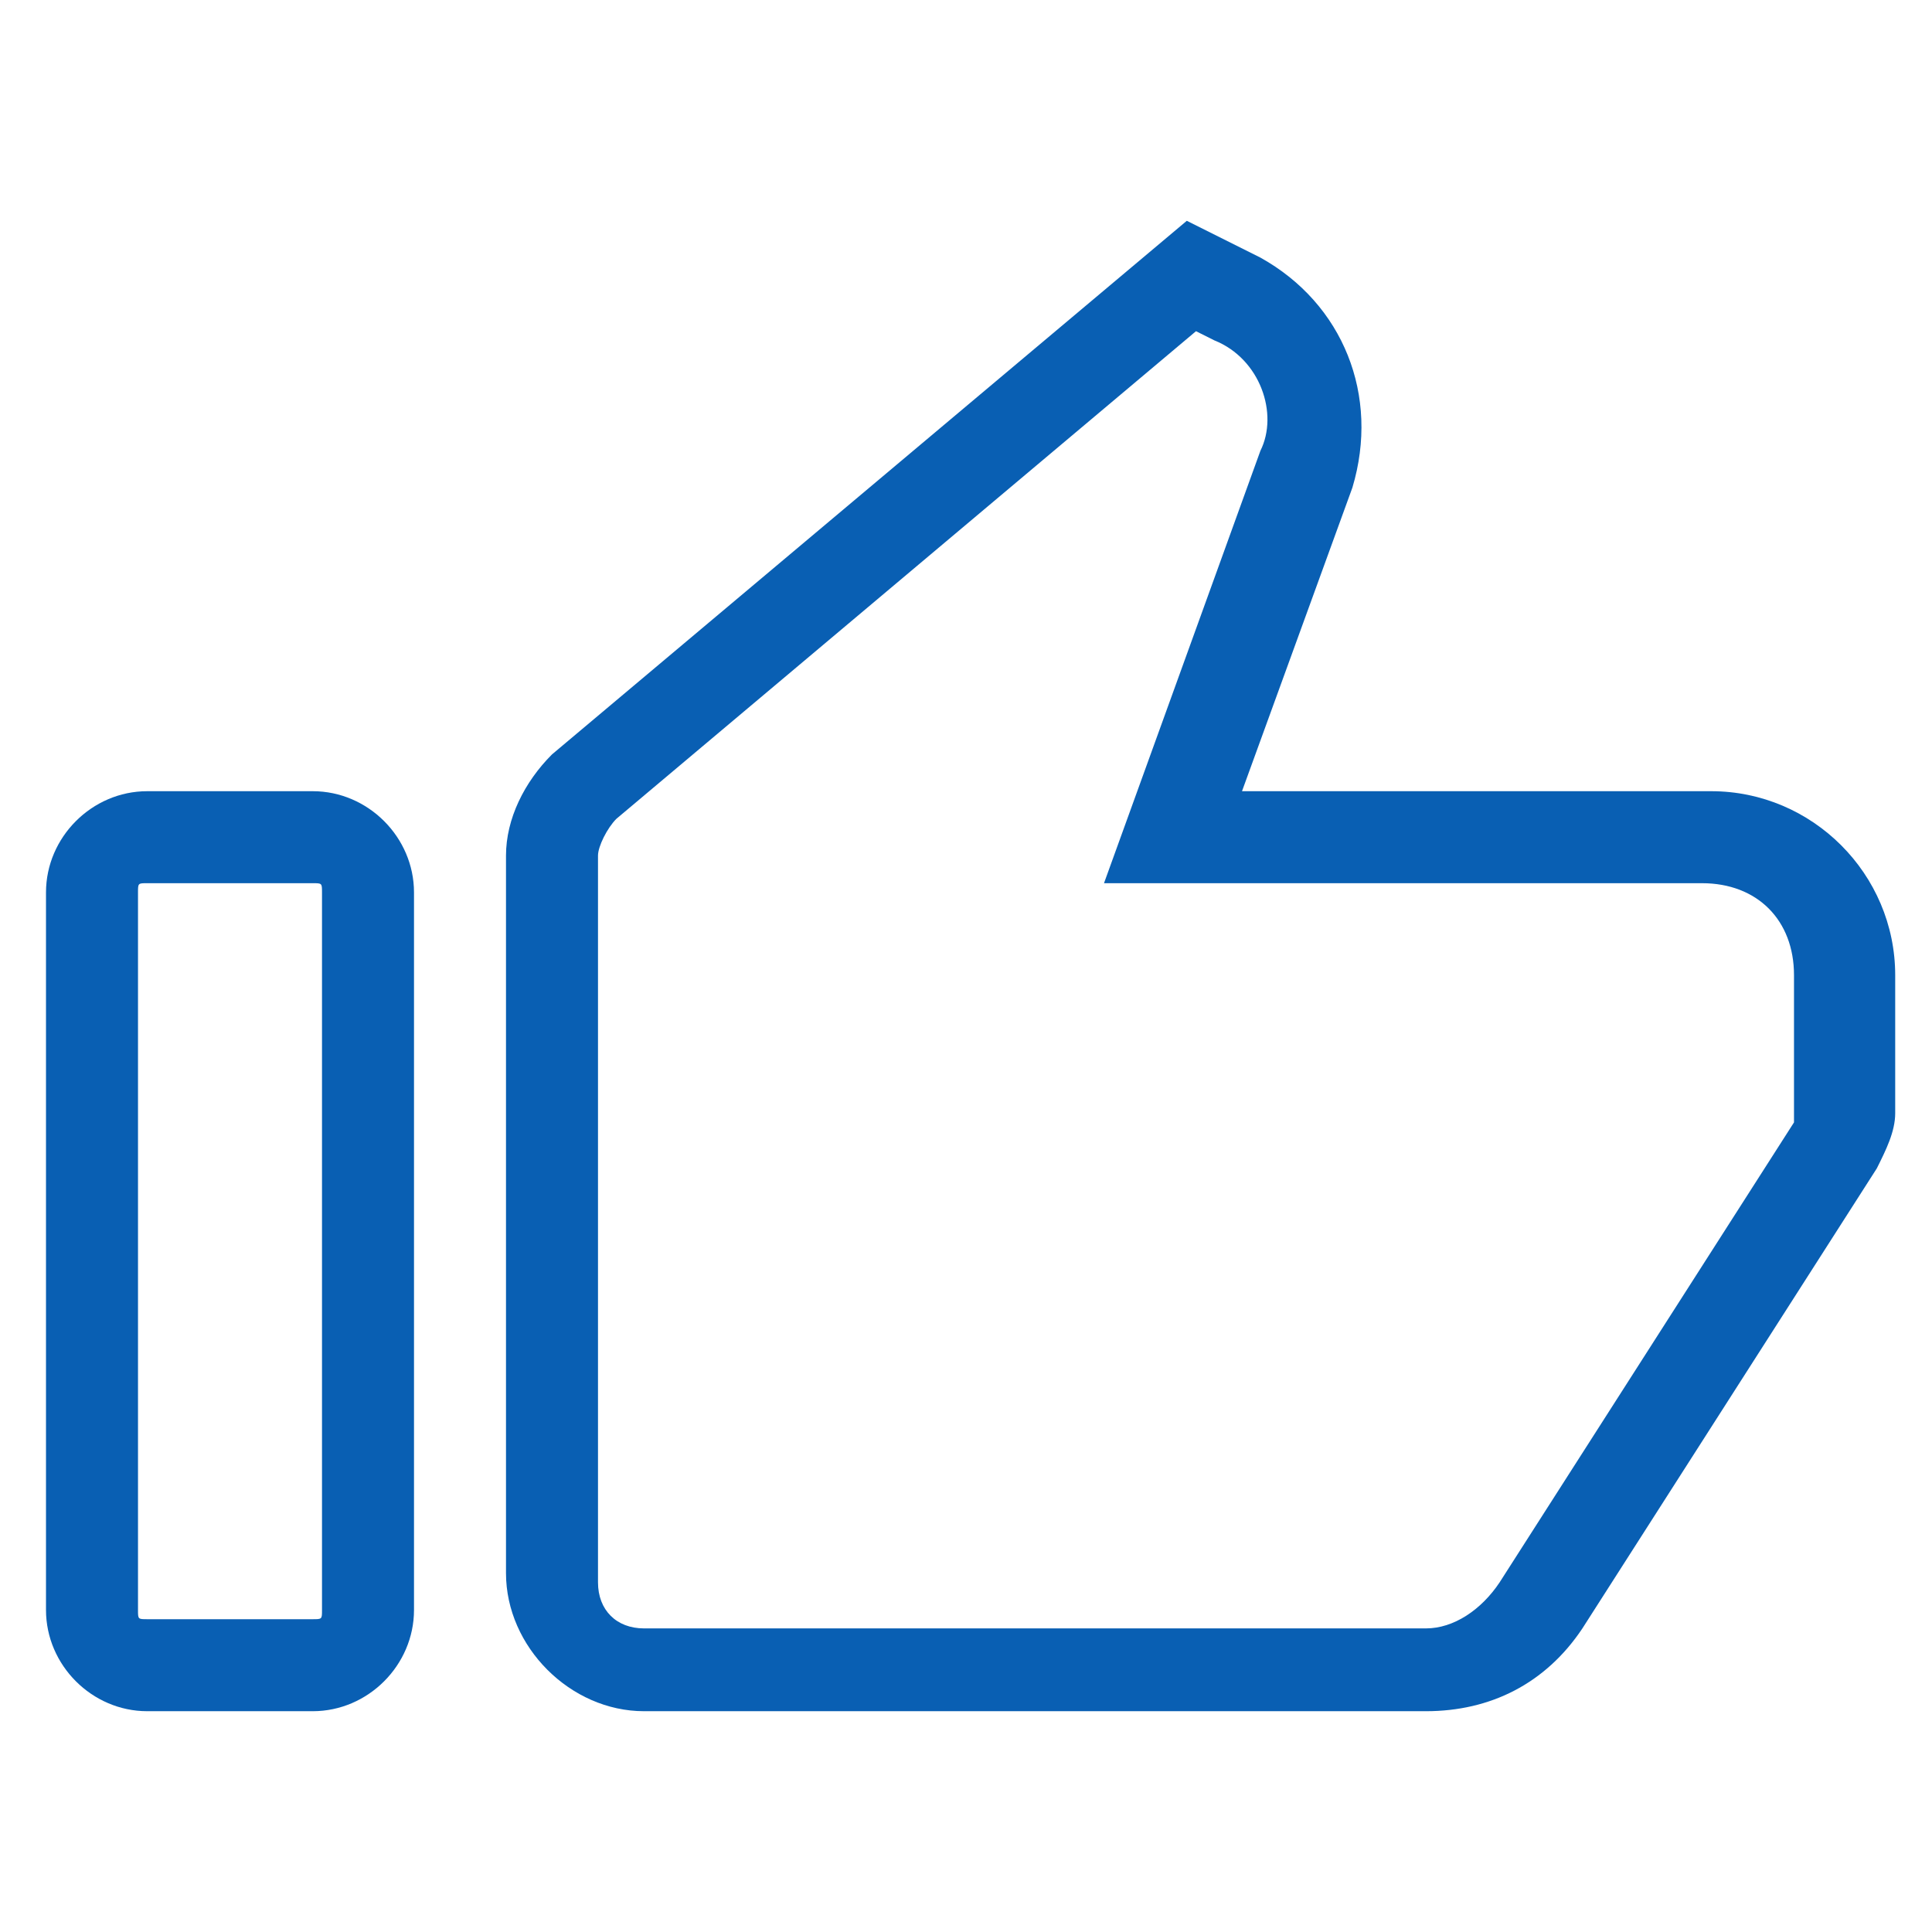 <?xml version="1.0" encoding="utf-8"?>
<!-- Generator: Adobe Illustrator 25.0.1, SVG Export Plug-In . SVG Version: 6.00 Build 0)  -->
<svg version="1.1" id="Layer_1" xmlns="http://www.w3.org/2000/svg" xmlns:xlink="http://www.w3.org/1999/xlink" x="0px" y="0px"
	 viewBox="0 0 21 20" style="enable-background:new 0 0 21 20;" xml:space="preserve" width="30px" height="30px">
<style type="text/css">
	.st0{fill-rule:evenodd;clip-rule:evenodd;fill:#095FB3;}
</style>
<path class="st0" d="M13.7,2.3l-0.8-0.4L6,7.7C5.7,8,5.5,8.4,5.5,8.8v7.8c0,0.8,0.7,1.5,1.5,1.5h8.5c0.7,0,1.3-0.3,1.7-0.9l3.2-5
	c0.1-0.2,0.2-0.4,0.2-0.6v-1.5c0-1.1-0.9-2-2-2h-5.1l1.2-3.3C15,3.8,14.6,2.8,13.7,2.3z M13.7,4.4L12,9.1h6.5c0.6,0,1,0.4,1,1v1.5
	c0,0,0,0,0,0.1l-3.2,5c-0.2,0.3-0.5,0.5-0.8,0.5H7c-0.3,0-0.5-0.2-0.5-0.5V8.8c0-0.1,0.1-0.3,0.2-0.4L13,3.1l0.2,0.1
	C13.7,3.4,13.9,4,13.7,4.4z"/>
<path class="st0" d="M3.4,8.1H1.6C1,8.1,0.5,8.6,0.5,9.2V17c0,0.6,0.5,1.1,1.1,1.1h1.8c0.6,0,1.1-0.5,1.1-1.1V9.2
	C4.5,8.6,4,8.1,3.4,8.1z M1.5,9.2c0-0.1,0-0.1,0.1-0.1h1.8c0.1,0,0.1,0,0.1,0.1V17c0,0.1,0,0.1-0.1,0.1H1.6c-0.1,0-0.1,0-0.1-0.1
	V9.2z"/>
</svg>
